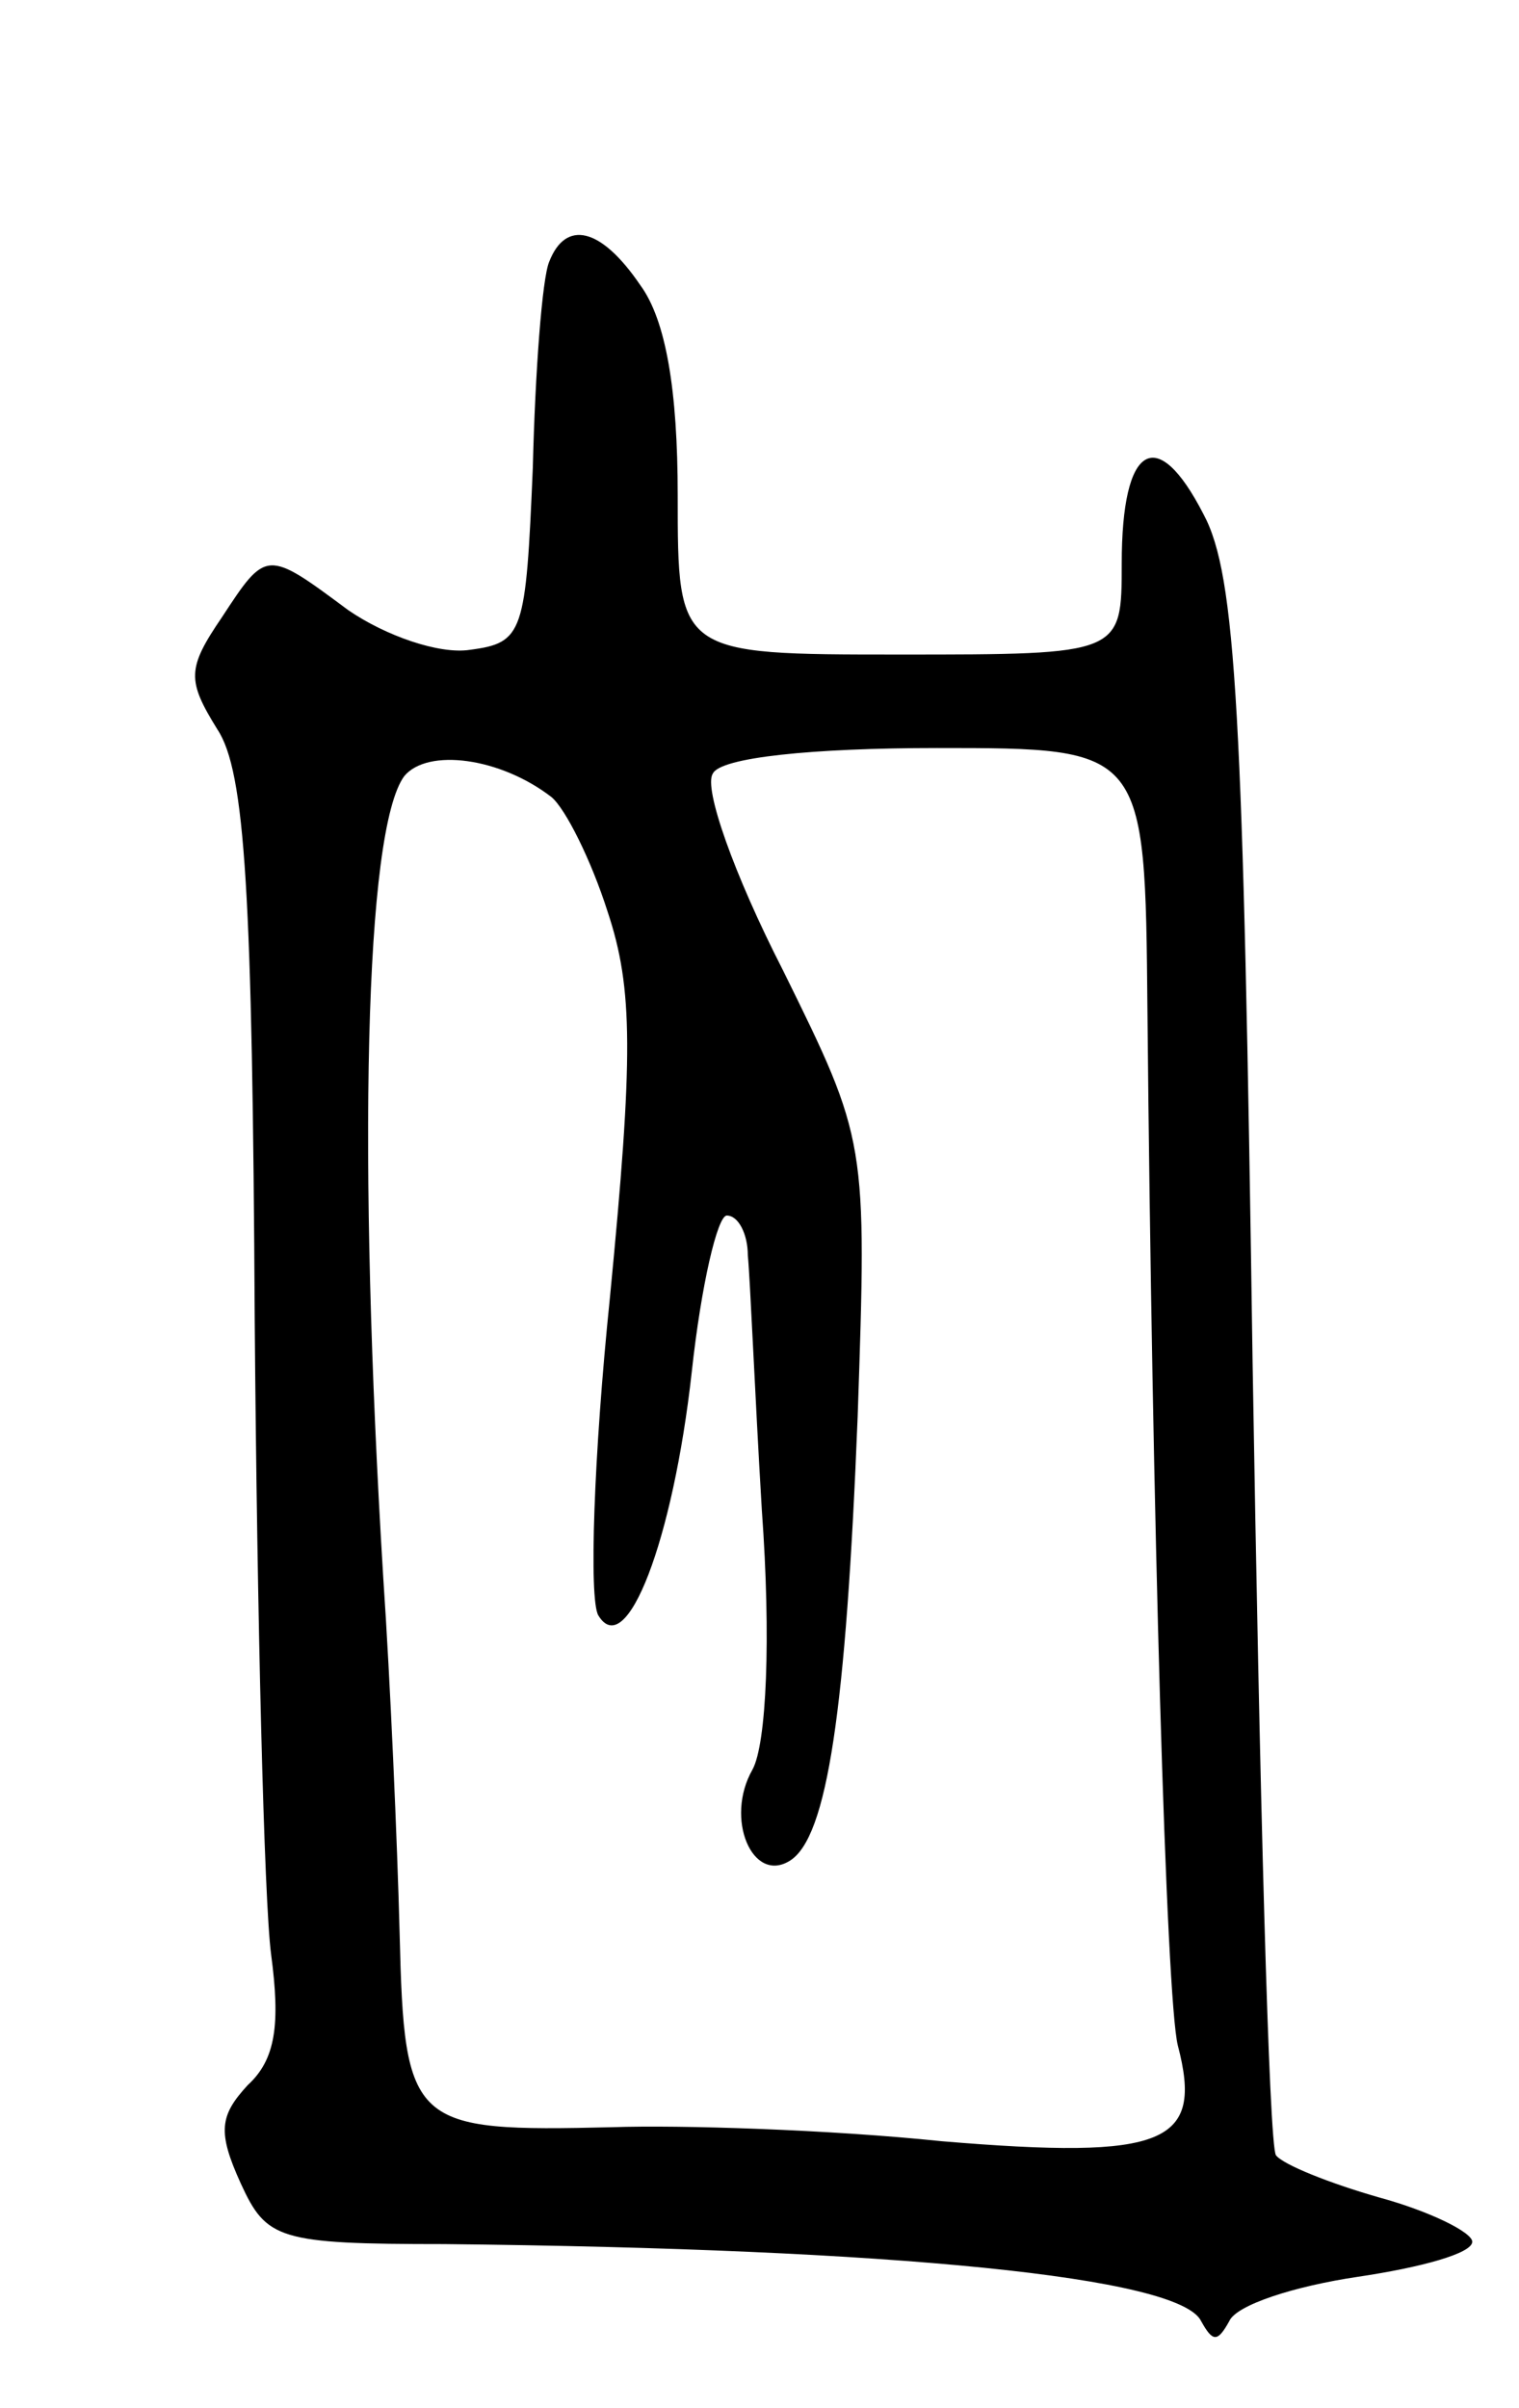 <svg version="1.0" xmlns="http://www.w3.org/2000/svg" width="65" height="103" viewBox="0 0 65 103" ><g transform="translate(0,103) scale(0.1,-0.1)" ><path d="M235 918 c-3 -7 -6 -47 -7 -88 -3 -71 -4 -75 -27 -78 -13 -2 -36 6 -52 17 -35 26 -35 26 -54 -3 -15 -22 -15 -27 -2 -48 12 -18 15 -71 16 -253 1 -126 4 -248 7 -271 4 -30 2 -45 -10 -56 -12 -13 -13 -20 -3 -42 11 -24 16 -26 87 -26 193 -2 315 -14 324 -33 5 -9 7 -9 12 0 3 7 28 15 55 19 27 4 49 10 49 15 0 4 -18 13 -40 19 -21 6 -41 14 -44 18 -3 4 -7 157 -10 339 -4 278 -7 337 -21 363 -20 39 -35 30 -35 -21 0 -39 0 -39 -95 -39 -95 0 -95 0 -95 68 0 45 -5 75 -16 90 -17 25 -32 28 -39 10z m1 -229 c6 -5 17 -27 24 -49 11 -33 11 -62 1 -165 -7 -68 -9 -129 -5 -136 12 -20 32 32 40 104 4 37 11 67 15 67 5 0 9 -8 9 -17 1 -10 3 -59 6 -109 4 -55 2 -100 -4 -111 -12 -21 0 -49 16 -39 16 10 24 64 29 190 4 118 4 118 -32 191 -21 41 -34 78 -30 84 3 7 43 11 96 11 89 0 89 0 90 -112 2 -215 8 -423 13 -443 11 -42 -5 -49 -101 -41 -48 5 -112 7 -141 6 -86 -2 -89 0 -91 83 -1 39 -4 108 -7 152 -11 180 -8 320 9 343 10 12 41 8 63 -9z"/></g></svg> 
